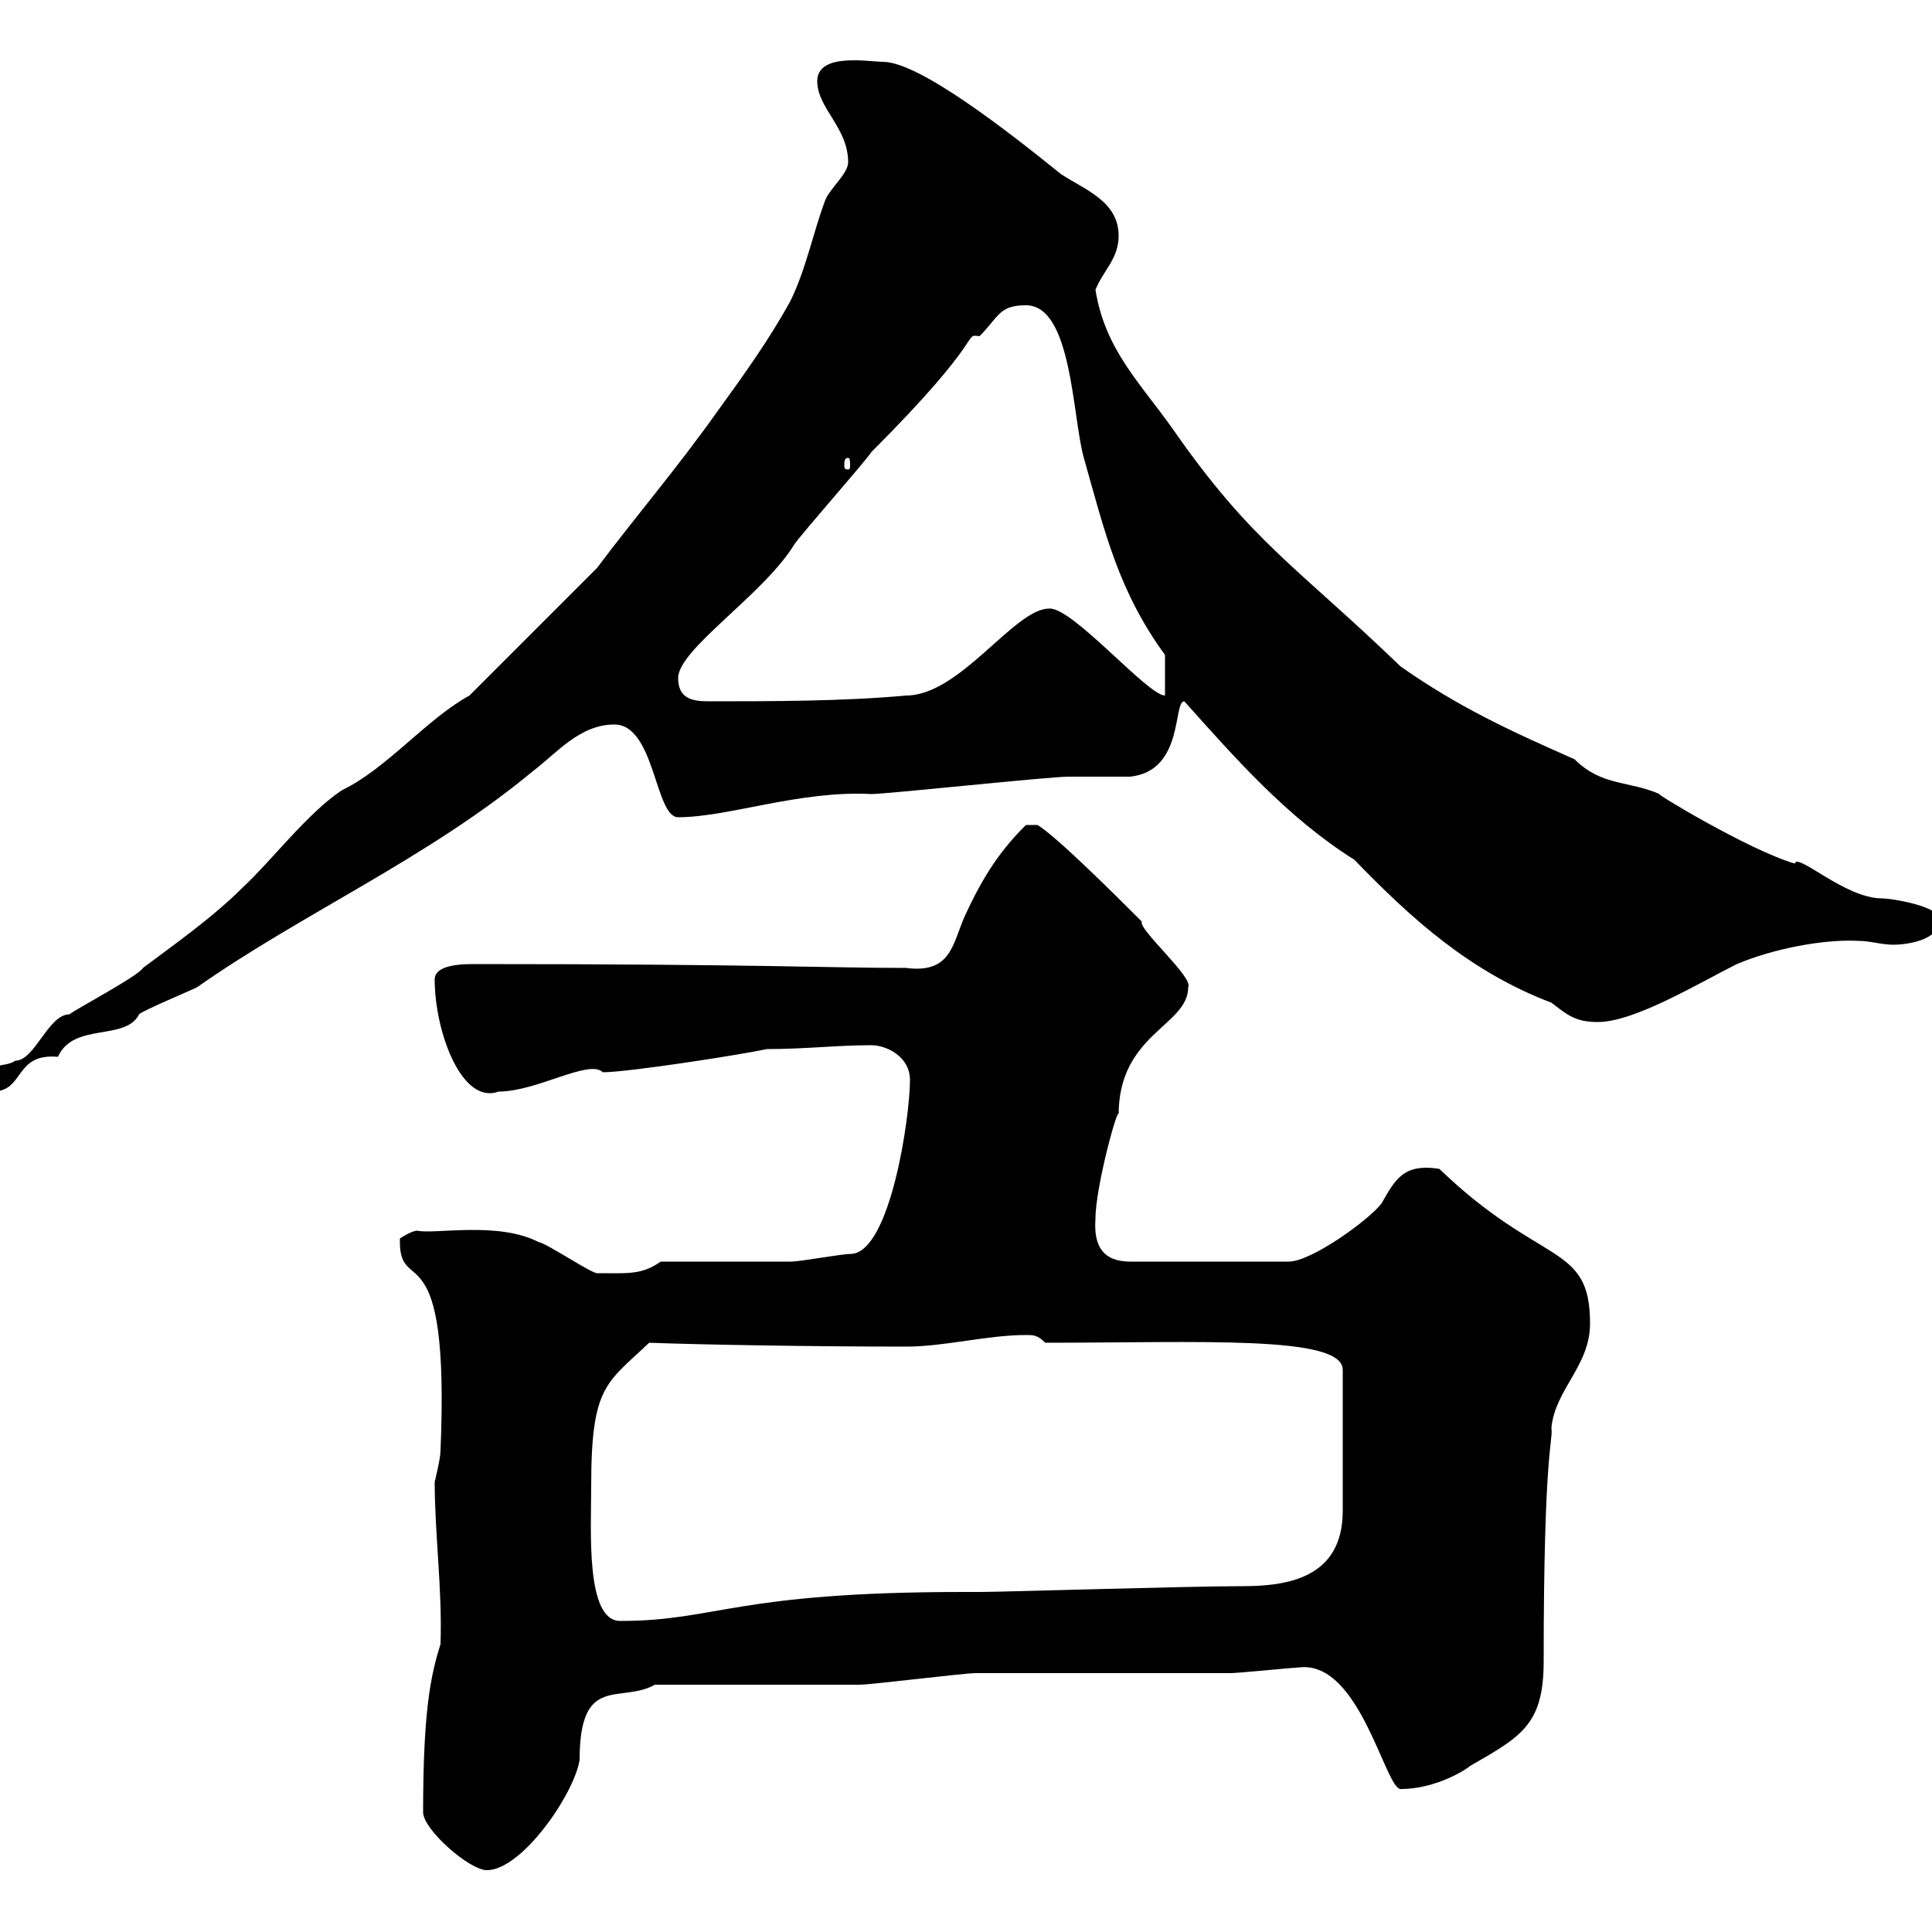 <svg xmlns="http://www.w3.org/2000/svg" xmlns:xlink="http://www.w3.org/1999/xlink" width="300" height="300"><path d="M65.70 281.40C65.70 284.10 72.90 290.40 75.60 290.40C81 290.40 89.10 278.70 90 273.30C90 259.80 96.30 264.60 101.70 261.60C106.20 261.60 128.70 261.60 133.50 261.60C135.30 261.60 149.70 259.80 151.50 259.80C155.10 259.80 187.50 259.80 191.10 259.80C192.30 259.80 201.30 258.90 201.90 258.90C211.20 258 215.10 277.80 217.50 277.80C222.30 277.80 226.80 275.40 228.30 274.20C236.10 269.70 239.70 267.90 239.70 258C239.70 224.70 241.20 223.80 240.90 221.70C241.50 215.70 246.90 212.10 246.90 205.50C246.90 192.90 239.40 196.80 223.50 181.50C217.80 180.60 216.60 183.30 214.50 186.90C212.70 189.30 203.70 195.90 200.10 195.90L175.50 195.90C171.30 195.90 169.80 193.50 170.10 189.30C170.10 184.20 173.70 171.30 173.70 173.10C173.70 160.50 184.50 159.30 184.50 153.30C185.40 151.80 176.70 144.30 177.30 143.10C173.70 139.50 164.10 129.90 161.10 128.10L159.30 128.10C155.40 132 152.70 135.90 149.70 142.50C147.90 146.70 147.60 151.20 140.70 150.30C128.40 150.30 117.90 149.70 73.80 149.70C72 149.70 67.50 149.70 67.50 152.10C67.50 160.20 71.70 171.60 77.40 169.50C83.40 169.50 91.50 164.40 93.60 166.50C97.50 166.50 114.90 163.80 119.10 162.90C125.10 162.90 129.90 162.30 135.30 162.30C137.70 162.30 141.30 164.10 141.30 167.70C141.30 173.40 138.30 194.10 132.30 194.70C130.50 194.70 124.50 195.90 122.70 195.90C119.70 195.90 105.30 195.90 102.60 195.90C99.60 198 97.50 197.70 92.70 197.70C91.80 197.70 84.60 192.90 83.70 192.90C77.40 189.60 67.50 191.70 64.80 191.10C63.90 191.10 62.10 192.30 62.10 192.30C61.80 201.90 69.90 189.90 68.40 225.30C68.40 226.50 67.50 230.10 67.50 230.10C67.50 238.20 68.70 246.90 68.40 255.30C66.90 260.10 65.70 265.50 65.70 281.40ZM91.80 230.70C91.80 215.10 94.20 214.80 100.80 208.50C108.90 208.80 125.70 209.10 140.70 209.10C146.70 209.10 153.30 207.30 159.30 207.30C160.50 207.30 161.10 207.30 162.30 208.50C186.30 208.50 208.50 207.30 208.50 212.70L208.50 234.60C208.50 245.10 199.80 246.30 192.90 246.30C184.50 246.30 155.70 247.20 152.10 247.20L149.70 247.20C114 247.20 111.30 251.70 96.30 251.70C90.90 251.70 91.80 237.60 91.80 230.70ZM-1.80 167.70C-1.80 168.30-1.80 169.50-1.20 169.50C3.90 169.50 2.10 163.50 9 164.10C11.40 158.70 19.50 161.70 21.60 157.50C22.20 156.90 29.40 153.90 30.60 153.30C46.80 141.90 66.60 133.20 82.80 119.70C86.40 117 90 112.50 95.40 112.50C101.70 112.50 101.70 126.90 105.30 126.90C113.10 126.90 124.20 122.70 135.30 123.30C137.70 123.30 162.90 120.60 165.90 120.60C166.50 120.60 174.90 120.60 175.50 120.60C183.90 119.70 182.10 108.90 183.90 108.90C191.70 117.60 199.80 126.90 210.30 133.50C219.30 142.80 228.30 150.90 240.90 155.70C243.30 157.50 244.50 158.70 248.10 158.70C253.80 158.70 263.70 152.70 269.70 149.70C275.40 147.30 283.20 145.80 288.60 146.10C290.40 146.10 292.20 146.70 294 146.70C295.80 146.70 301.20 146.10 301.20 142.80C301.20 140.70 293.70 139.50 292.20 139.50C286.50 139.50 279 132.30 278.70 134.10C271.50 132 256.20 122.70 257.70 123.30C252.90 121.20 248.70 122.10 244.50 117.90C234.30 113.40 226.50 109.80 217.50 103.50C201.30 87.90 194.40 84.30 182.10 66.60C177 59.40 171.60 54.30 170.10 45C171.30 42 173.70 40.20 173.70 36.60C173.70 31.20 168.30 29.40 164.70 27C156.90 20.70 142.80 9.60 137.10 9.60C135 9.60 126.90 8.10 126.90 12.60C126.90 16.80 131.70 19.80 131.70 25.20C131.70 27 128.70 29.40 128.10 31.20C126.30 36 125.10 42 122.70 46.80C119.40 52.80 115.50 58.20 111.60 63.60C105 72.90 99 79.80 92.70 88.20L72.90 108C66.30 111.60 60 119.40 53.10 122.70C47.70 126.30 42.30 133.50 37.80 137.70C33 142.50 27 146.70 22.20 150.30C21.60 151.50 11.40 156.90 10.80 157.50C7.50 157.50 5.40 164.70 2.40 164.70C0.60 165.90-1.80 164.70-1.80 167.70ZM105.30 105.30C105.30 100.80 118.50 92.40 123.30 84.60C124.50 82.80 134.10 72 135.30 70.20C153.60 51.90 149.40 51.90 152.10 52.20C155.10 49.20 155.10 47.40 159.30 47.40C166.50 47.40 166.50 64.80 168.30 71.10C171.60 82.80 173.70 91.80 180.90 101.70L180.90 108C178.20 108 166.50 94.20 162.90 94.50C157.50 94.50 149.10 108 140.70 108C131.10 108.90 119.40 108.90 110.10 108.90C107.70 108.90 105.30 108.60 105.30 105.30ZM131.70 71.10C132 71.10 132 71.70 132 72.30C132 72.60 132 72.90 131.70 72.90C131.10 72.90 131.10 72.60 131.10 72.30C131.10 71.70 131.10 71.10 131.70 71.10Z"/></svg>
